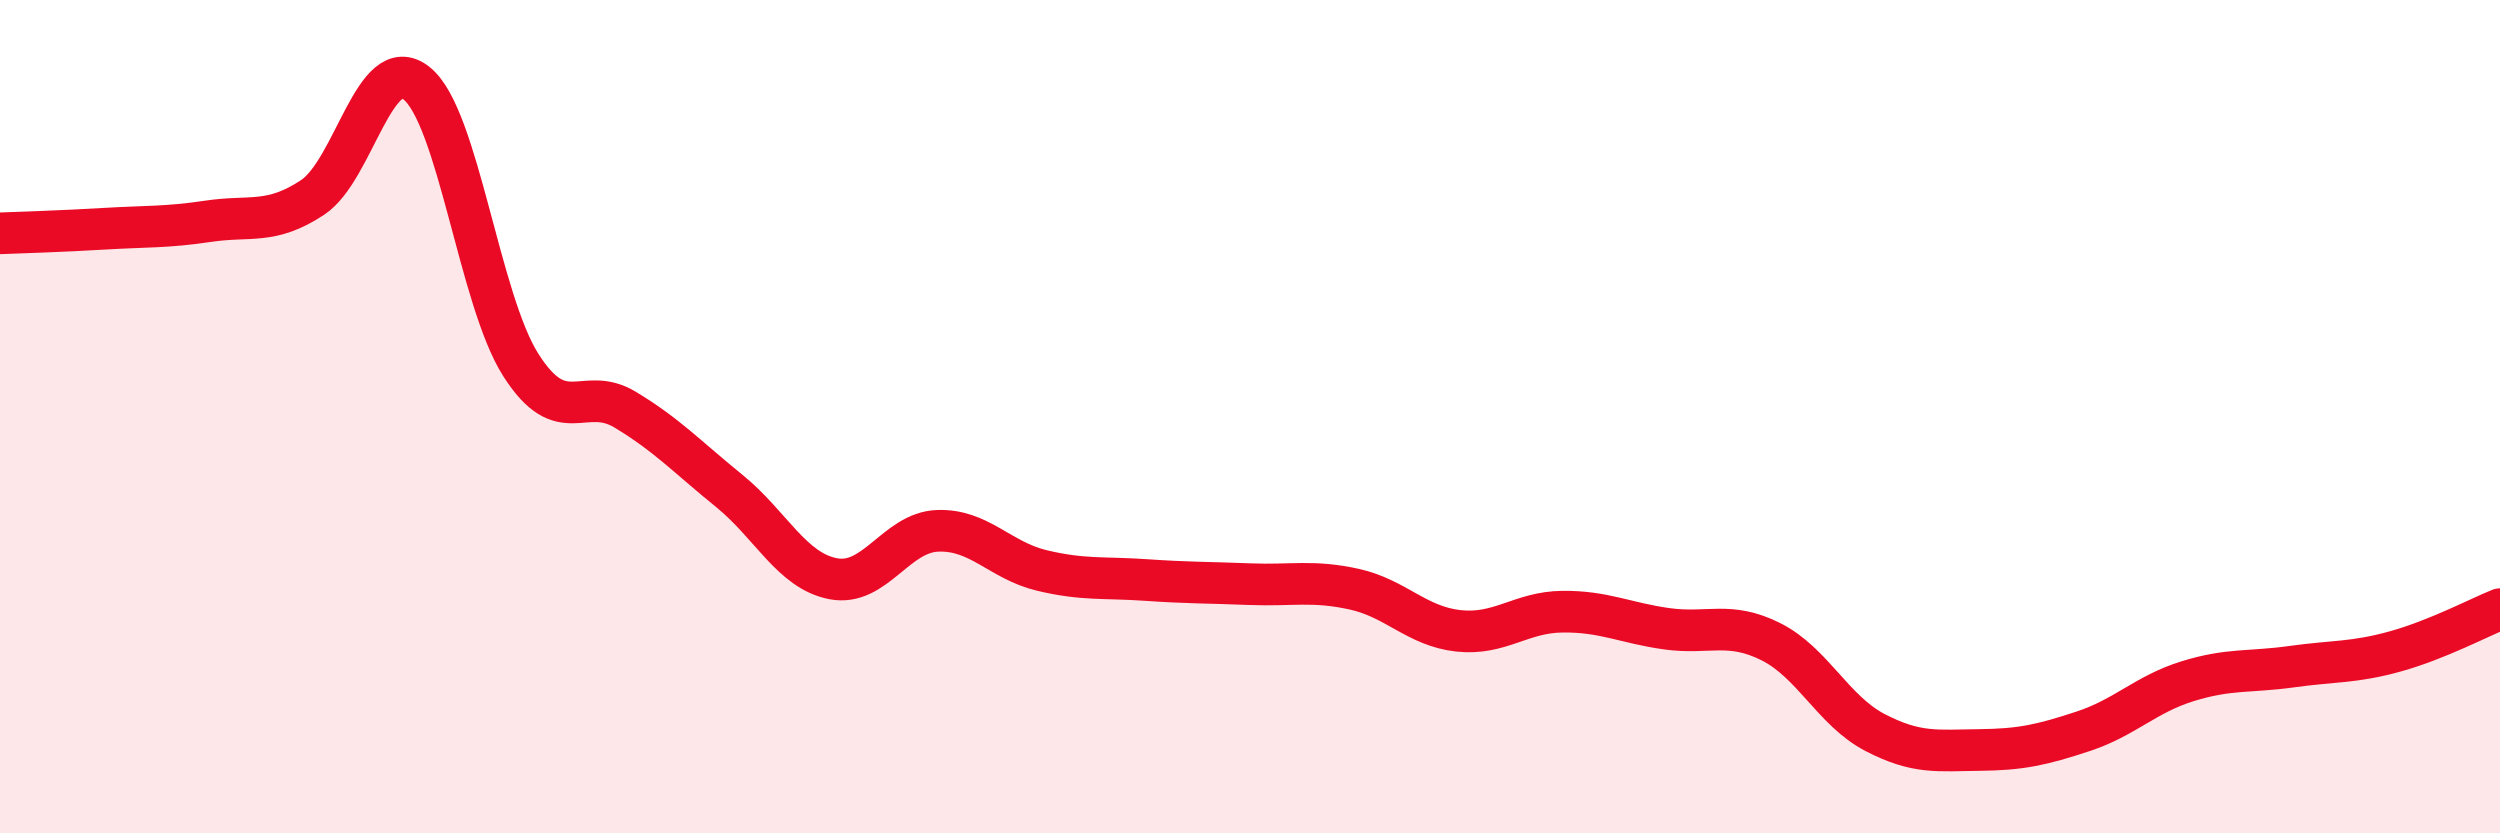 
    <svg width="60" height="20" viewBox="0 0 60 20" xmlns="http://www.w3.org/2000/svg">
      <path
        d="M 0,5.6 C 0.5,5.58 1.5,5.55 2.5,5.49 C 3.5,5.43 4,5.46 5,5.31 C 6,5.16 6.5,5.4 7.5,4.74 C 8.5,4.08 9,1.2 10,2 C 11,2.8 11.5,7.19 12.5,8.76 C 13.5,10.33 14,9.23 15,9.83 C 16,10.43 16.5,10.97 17.5,11.78 C 18.5,12.59 19,13.7 20,13.89 C 21,14.08 21.5,12.78 22.5,12.74 C 23.5,12.7 24,13.45 25,13.69 C 26,13.93 26.5,13.85 27.5,13.92 C 28.5,13.99 29,13.98 30,14.02 C 31,14.06 31.5,13.92 32.5,14.14 C 33.5,14.36 34,15.03 35,15.14 C 36,15.25 36.5,14.69 37.5,14.68 C 38.5,14.67 39,14.95 40,15.09 C 41,15.23 41.5,14.9 42.5,15.4 C 43.5,15.9 44,17.06 45,17.58 C 46,18.1 46.5,18.01 47.5,18 C 48.5,17.99 49,17.88 50,17.55 C 51,17.22 51.5,16.66 52.5,16.35 C 53.5,16.04 54,16.14 55,16 C 56,15.86 56.5,15.91 57.5,15.63 C 58.5,15.35 59.5,14.82 60,14.62L60 20L0 20Z"
        fill="#EB0A25"
        opacity="0.1"
        stroke-linecap="round"
        stroke-linejoin="round"
      />
      <path
        d="M 0,5.6 C 0.5,5.58 1.5,5.55 2.5,5.49 C 3.5,5.43 4,5.46 5,5.31 C 6,5.16 6.5,5.4 7.5,4.74 C 8.5,4.08 9,1.2 10,2 C 11,2.8 11.5,7.19 12.5,8.76 C 13.5,10.33 14,9.23 15,9.83 C 16,10.43 16.5,10.97 17.5,11.78 C 18.5,12.59 19,13.7 20,13.89 C 21,14.08 21.5,12.78 22.5,12.74 C 23.5,12.7 24,13.45 25,13.69 C 26,13.93 26.5,13.85 27.5,13.92 C 28.5,13.99 29,13.98 30,14.02 C 31,14.06 31.5,13.92 32.5,14.14 C 33.5,14.36 34,15.03 35,15.14 C 36,15.25 36.5,14.69 37.5,14.68 C 38.5,14.67 39,14.95 40,15.09 C 41,15.23 41.5,14.9 42.5,15.4 C 43.5,15.9 44,17.06 45,17.58 C 46,18.1 46.5,18.01 47.5,18 C 48.5,17.99 49,17.88 50,17.55 C 51,17.22 51.5,16.66 52.5,16.35 C 53.5,16.04 54,16.14 55,16 C 56,15.86 56.5,15.91 57.5,15.63 C 58.5,15.35 59.5,14.82 60,14.62"
        stroke="#EB0A25"
        stroke-width="1"
        fill="none"
        stroke-linecap="round"
        stroke-linejoin="round"
      />
    </svg>
  